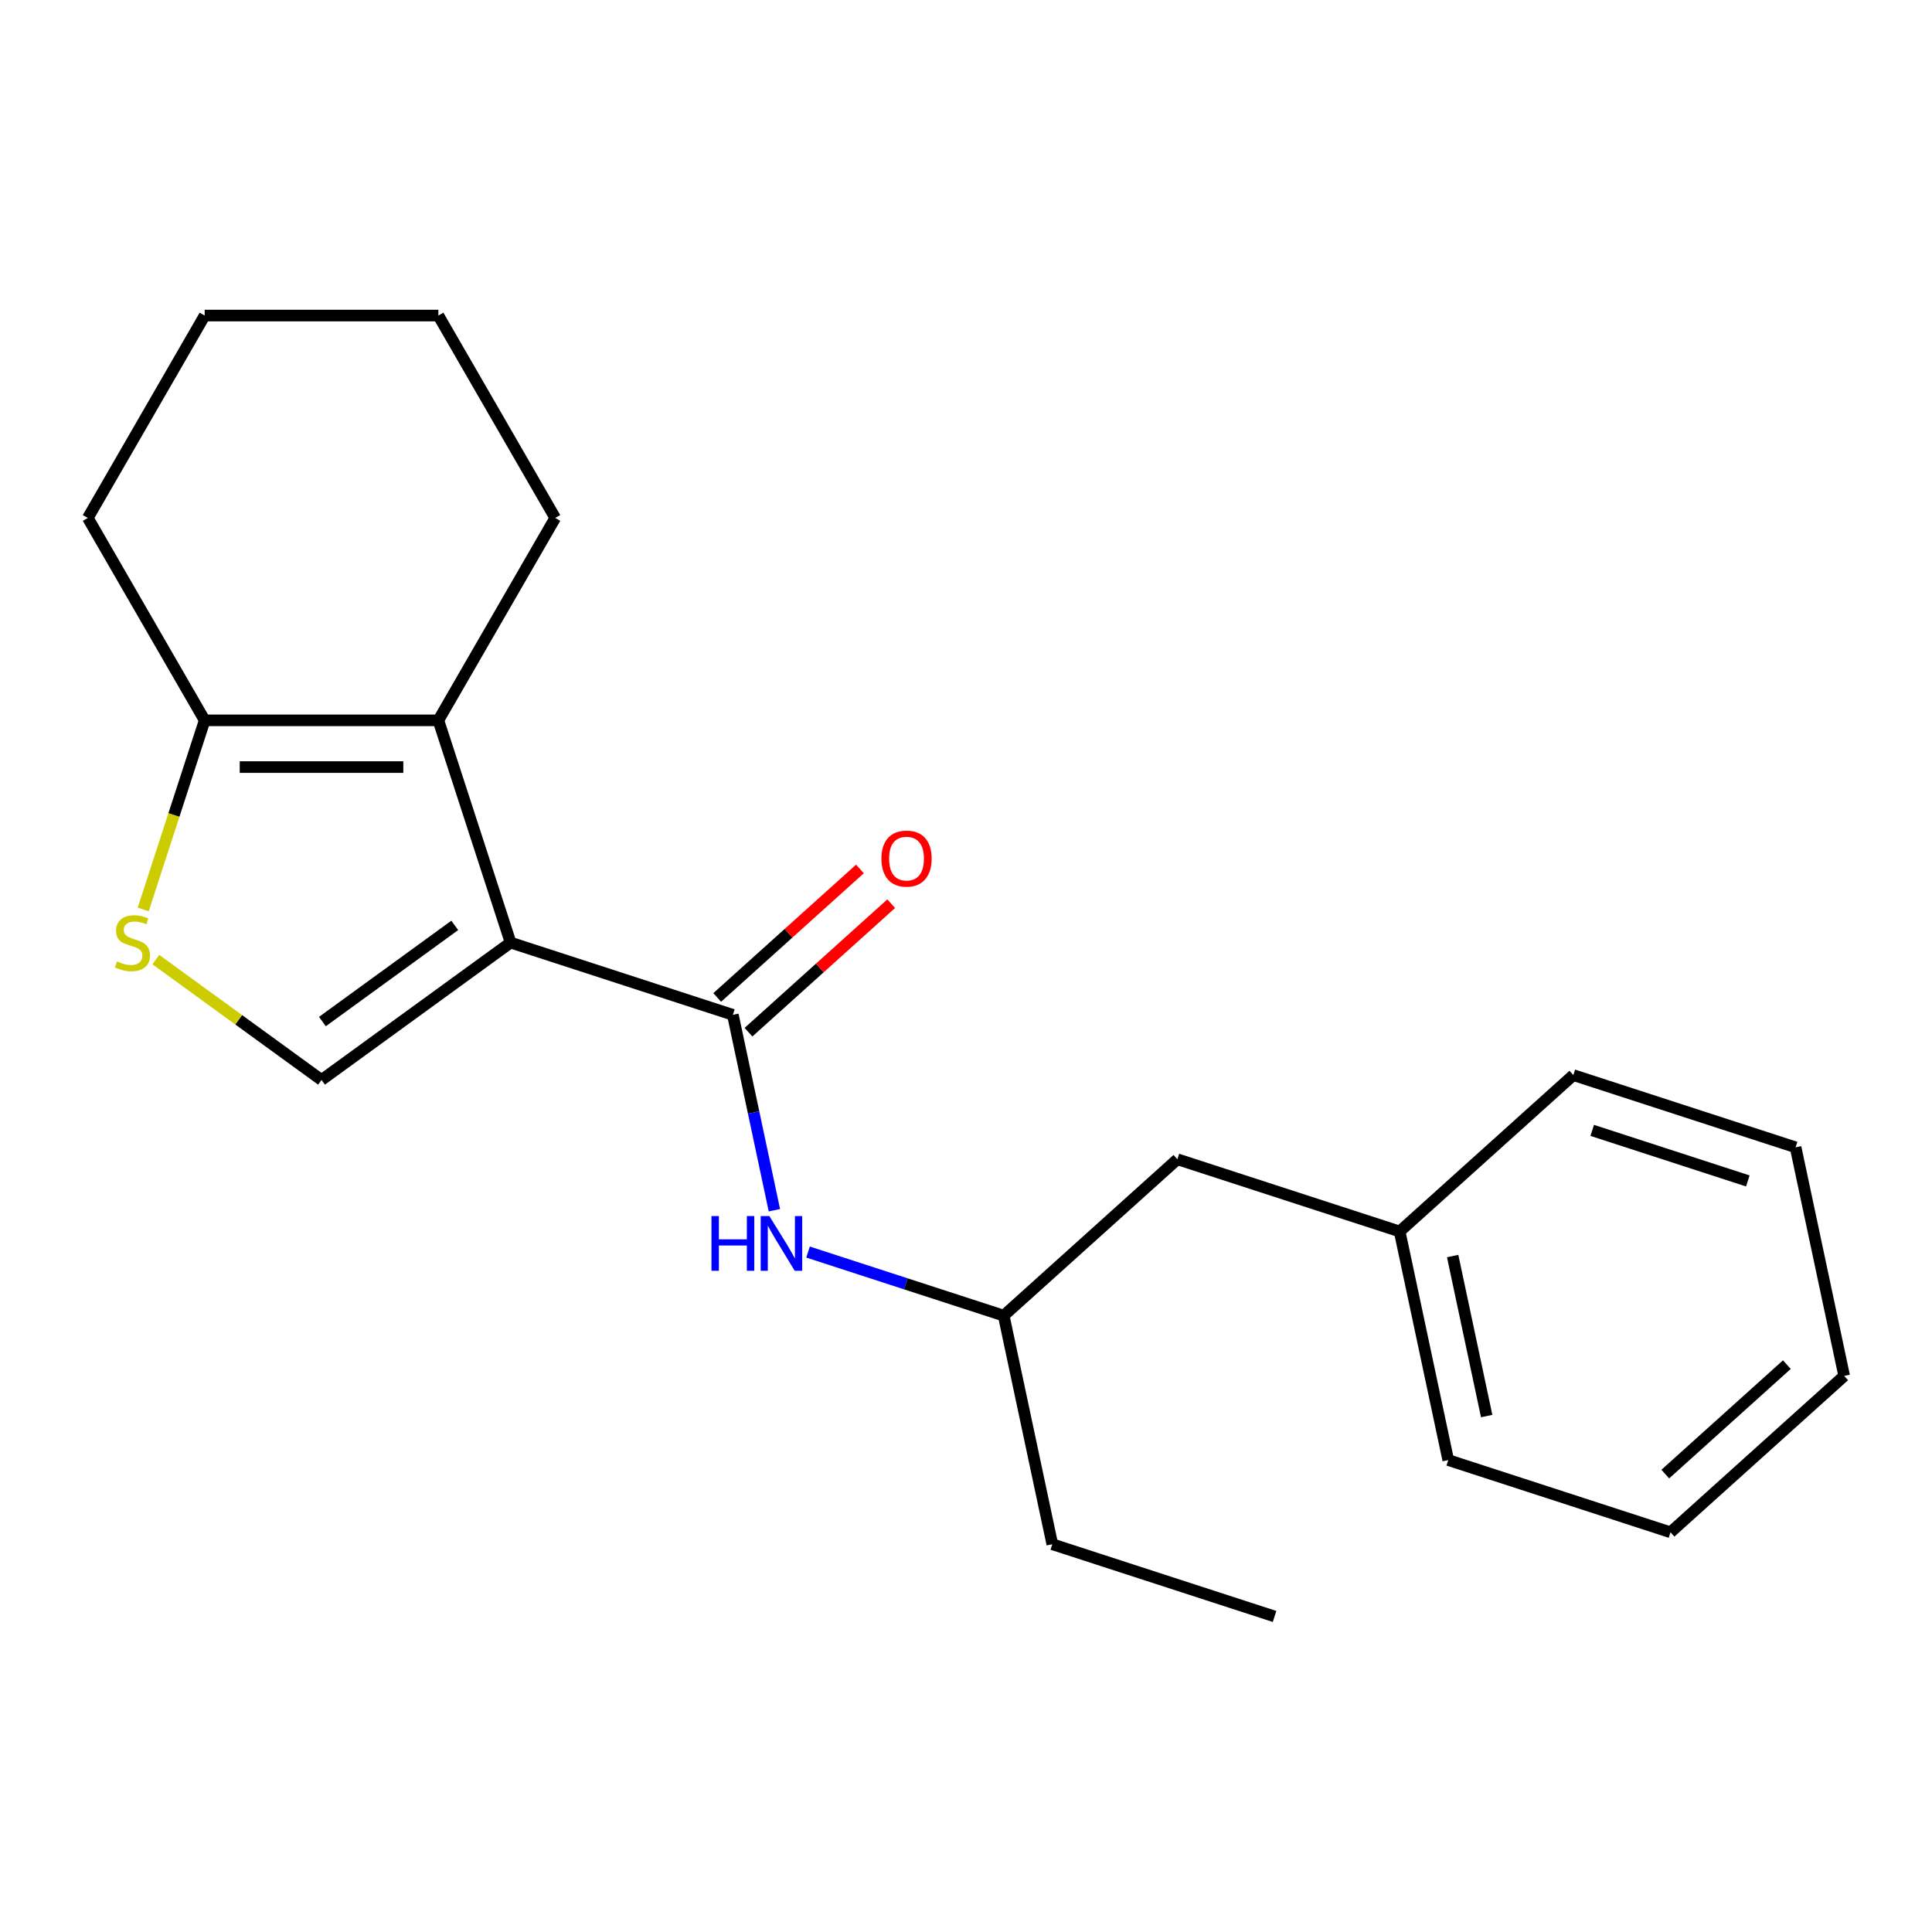 <?xml version='1.0' encoding='iso-8859-1'?>
<svg version='1.1' baseProfile='full'
              xmlns='http://www.w3.org/2000/svg'
                      xmlns:rdkit='http://www.rdkit.org/xml'
                      xmlns:xlink='http://www.w3.org/1999/xlink'
                  xml:space='preserve'
width='1000px' height='1000px' viewBox='0 0 1000 1000'>
<!-- END OF HEADER -->
<rect style='opacity:1.0;fill:#FFFFFF;stroke:none' width='1000' height='1000' x='0' y='0'> </rect>
<path class='bond-0' d='M 264.281,487.889 L 379.325,525.269' style='fill:none;fill-rule:evenodd;stroke:#000000;stroke-width:6px;stroke-linecap:butt;stroke-linejoin:miter;stroke-opacity:1' />
<path class='bond-1' d='M 264.281,487.889 L 226.901,372.845' style='fill:none;fill-rule:evenodd;stroke:#000000;stroke-width:6px;stroke-linecap:butt;stroke-linejoin:miter;stroke-opacity:1' />
<path class='bond-2' d='M 264.281,487.889 L 166.419,558.99' style='fill:none;fill-rule:evenodd;stroke:#000000;stroke-width:6px;stroke-linecap:butt;stroke-linejoin:miter;stroke-opacity:1' />
<path class='bond-2' d='M 235.382,478.982 L 166.878,528.753' style='fill:none;fill-rule:evenodd;stroke:#000000;stroke-width:6px;stroke-linecap:butt;stroke-linejoin:miter;stroke-opacity:1' />
<path class='bond-5' d='M 379.325,525.269 L 390.074,575.838' style='fill:none;fill-rule:evenodd;stroke:#000000;stroke-width:6px;stroke-linecap:butt;stroke-linejoin:miter;stroke-opacity:1' />
<path class='bond-5' d='M 390.074,575.838 L 400.823,626.406' style='fill:none;fill-rule:evenodd;stroke:#0000FF;stroke-width:6px;stroke-linecap:butt;stroke-linejoin:miter;stroke-opacity:1' />
<path class='bond-6' d='M 387.419,534.259 L 424.354,501.002' style='fill:none;fill-rule:evenodd;stroke:#000000;stroke-width:6px;stroke-linecap:butt;stroke-linejoin:miter;stroke-opacity:1' />
<path class='bond-6' d='M 424.354,501.002 L 461.289,467.746' style='fill:none;fill-rule:evenodd;stroke:#FF0000;stroke-width:6px;stroke-linecap:butt;stroke-linejoin:miter;stroke-opacity:1' />
<path class='bond-6' d='M 371.231,516.28 L 408.166,483.023' style='fill:none;fill-rule:evenodd;stroke:#000000;stroke-width:6px;stroke-linecap:butt;stroke-linejoin:miter;stroke-opacity:1' />
<path class='bond-6' d='M 408.166,483.023 L 445.101,449.767' style='fill:none;fill-rule:evenodd;stroke:#FF0000;stroke-width:6px;stroke-linecap:butt;stroke-linejoin:miter;stroke-opacity:1' />
<path class='bond-4' d='M 226.901,372.845 L 105.937,372.845' style='fill:none;fill-rule:evenodd;stroke:#000000;stroke-width:6px;stroke-linecap:butt;stroke-linejoin:miter;stroke-opacity:1' />
<path class='bond-4' d='M 208.757,397.038 L 124.081,397.038' style='fill:none;fill-rule:evenodd;stroke:#000000;stroke-width:6px;stroke-linecap:butt;stroke-linejoin:miter;stroke-opacity:1' />
<path class='bond-9' d='M 226.901,372.845 L 287.383,268.087' style='fill:none;fill-rule:evenodd;stroke:#000000;stroke-width:6px;stroke-linecap:butt;stroke-linejoin:miter;stroke-opacity:1' />
<path class='bond-3' d='M 166.419,558.99 L 123.54,527.837' style='fill:none;fill-rule:evenodd;stroke:#000000;stroke-width:6px;stroke-linecap:butt;stroke-linejoin:miter;stroke-opacity:1' />
<path class='bond-3' d='M 123.54,527.837 L 80.661,496.683' style='fill:none;fill-rule:evenodd;stroke:#CCCC00;stroke-width:6px;stroke-linecap:butt;stroke-linejoin:miter;stroke-opacity:1' />
<path class='bond-21' d='M 74.127,470.745 L 90.032,421.795' style='fill:none;fill-rule:evenodd;stroke:#CCCC00;stroke-width:6px;stroke-linecap:butt;stroke-linejoin:miter;stroke-opacity:1' />
<path class='bond-21' d='M 90.032,421.795 L 105.937,372.845' style='fill:none;fill-rule:evenodd;stroke:#000000;stroke-width:6px;stroke-linecap:butt;stroke-linejoin:miter;stroke-opacity:1' />
<path class='bond-11' d='M 105.937,372.845 L 45.455,268.087' style='fill:none;fill-rule:evenodd;stroke:#000000;stroke-width:6px;stroke-linecap:butt;stroke-linejoin:miter;stroke-opacity:1' />
<path class='bond-7' d='M 418.239,648.062 L 468.879,664.516' style='fill:none;fill-rule:evenodd;stroke:#0000FF;stroke-width:6px;stroke-linecap:butt;stroke-linejoin:miter;stroke-opacity:1' />
<path class='bond-7' d='M 468.879,664.516 L 519.519,680.97' style='fill:none;fill-rule:evenodd;stroke:#000000;stroke-width:6px;stroke-linecap:butt;stroke-linejoin:miter;stroke-opacity:1' />
<path class='bond-8' d='M 519.519,680.97 L 609.413,600.029' style='fill:none;fill-rule:evenodd;stroke:#000000;stroke-width:6px;stroke-linecap:butt;stroke-linejoin:miter;stroke-opacity:1' />
<path class='bond-12' d='M 519.519,680.97 L 544.669,799.291' style='fill:none;fill-rule:evenodd;stroke:#000000;stroke-width:6px;stroke-linecap:butt;stroke-linejoin:miter;stroke-opacity:1' />
<path class='bond-10' d='M 609.413,600.029 L 724.457,637.409' style='fill:none;fill-rule:evenodd;stroke:#000000;stroke-width:6px;stroke-linecap:butt;stroke-linejoin:miter;stroke-opacity:1' />
<path class='bond-15' d='M 287.383,268.087 L 226.901,163.329' style='fill:none;fill-rule:evenodd;stroke:#000000;stroke-width:6px;stroke-linecap:butt;stroke-linejoin:miter;stroke-opacity:1' />
<path class='bond-13' d='M 724.457,637.409 L 749.607,755.73' style='fill:none;fill-rule:evenodd;stroke:#000000;stroke-width:6px;stroke-linecap:butt;stroke-linejoin:miter;stroke-opacity:1' />
<path class='bond-13' d='M 751.894,650.128 L 769.499,732.952' style='fill:none;fill-rule:evenodd;stroke:#000000;stroke-width:6px;stroke-linecap:butt;stroke-linejoin:miter;stroke-opacity:1' />
<path class='bond-14' d='M 724.457,637.409 L 814.352,556.468' style='fill:none;fill-rule:evenodd;stroke:#000000;stroke-width:6px;stroke-linecap:butt;stroke-linejoin:miter;stroke-opacity:1' />
<path class='bond-22' d='M 45.455,268.087 L 105.937,163.329' style='fill:none;fill-rule:evenodd;stroke:#000000;stroke-width:6px;stroke-linecap:butt;stroke-linejoin:miter;stroke-opacity:1' />
<path class='bond-17' d='M 544.669,799.291 L 659.713,836.671' style='fill:none;fill-rule:evenodd;stroke:#000000;stroke-width:6px;stroke-linecap:butt;stroke-linejoin:miter;stroke-opacity:1' />
<path class='bond-19' d='M 749.607,755.73 L 864.651,793.111' style='fill:none;fill-rule:evenodd;stroke:#000000;stroke-width:6px;stroke-linecap:butt;stroke-linejoin:miter;stroke-opacity:1' />
<path class='bond-18' d='M 814.352,556.468 L 929.396,593.848' style='fill:none;fill-rule:evenodd;stroke:#000000;stroke-width:6px;stroke-linecap:butt;stroke-linejoin:miter;stroke-opacity:1' />
<path class='bond-18' d='M 824.132,585.084 L 904.663,611.25' style='fill:none;fill-rule:evenodd;stroke:#000000;stroke-width:6px;stroke-linecap:butt;stroke-linejoin:miter;stroke-opacity:1' />
<path class='bond-16' d='M 226.901,163.329 L 105.937,163.329' style='fill:none;fill-rule:evenodd;stroke:#000000;stroke-width:6px;stroke-linecap:butt;stroke-linejoin:miter;stroke-opacity:1' />
<path class='bond-20' d='M 929.396,593.848 L 954.545,712.17' style='fill:none;fill-rule:evenodd;stroke:#000000;stroke-width:6px;stroke-linecap:butt;stroke-linejoin:miter;stroke-opacity:1' />
<path class='bond-23' d='M 864.651,793.111 L 954.545,712.17' style='fill:none;fill-rule:evenodd;stroke:#000000;stroke-width:6px;stroke-linecap:butt;stroke-linejoin:miter;stroke-opacity:1' />
<path class='bond-23' d='M 861.947,762.991 L 924.873,706.332' style='fill:none;fill-rule:evenodd;stroke:#000000;stroke-width:6px;stroke-linecap:butt;stroke-linejoin:miter;stroke-opacity:1' />
<path  class='atom-4' d='M 60.557 497.609
Q 60.877 497.729, 62.197 498.289
Q 63.517 498.849, 64.957 499.209
Q 66.437 499.529, 67.877 499.529
Q 70.557 499.529, 72.117 498.249
Q 73.677 496.929, 73.677 494.649
Q 73.677 493.089, 72.877 492.129
Q 72.117 491.169, 70.917 490.649
Q 69.717 490.129, 67.717 489.529
Q 65.197 488.769, 63.677 488.049
Q 62.197 487.329, 61.117 485.809
Q 60.077 484.289, 60.077 481.729
Q 60.077 478.169, 62.477 475.969
Q 64.917 473.769, 69.717 473.769
Q 72.997 473.769, 76.717 475.329
L 75.797 478.409
Q 72.397 477.009, 69.837 477.009
Q 67.077 477.009, 65.557 478.169
Q 64.037 479.289, 64.077 481.249
Q 64.077 482.769, 64.837 483.689
Q 65.637 484.609, 66.757 485.129
Q 67.917 485.649, 69.837 486.249
Q 72.397 487.049, 73.917 487.849
Q 75.437 488.649, 76.517 490.289
Q 77.637 491.889, 77.637 494.649
Q 77.637 498.569, 74.997 500.689
Q 72.397 502.769, 68.037 502.769
Q 65.517 502.769, 63.597 502.209
Q 61.717 501.689, 59.477 500.769
L 60.557 497.609
' fill='#CCCC00'/>
<path  class='atom-6' d='M 368.255 629.43
L 372.095 629.43
L 372.095 641.47
L 386.575 641.47
L 386.575 629.43
L 390.415 629.43
L 390.415 657.75
L 386.575 657.75
L 386.575 644.67
L 372.095 644.67
L 372.095 657.75
L 368.255 657.75
L 368.255 629.43
' fill='#0000FF'/>
<path  class='atom-6' d='M 398.215 629.43
L 407.495 644.43
Q 408.415 645.91, 409.895 648.59
Q 411.375 651.27, 411.455 651.43
L 411.455 629.43
L 415.215 629.43
L 415.215 657.75
L 411.335 657.75
L 401.375 641.35
Q 400.215 639.43, 398.975 637.23
Q 397.775 635.03, 397.415 634.35
L 397.415 657.75
L 393.735 657.75
L 393.735 629.43
L 398.215 629.43
' fill='#0000FF'/>
<path  class='atom-7' d='M 456.219 444.408
Q 456.219 437.608, 459.579 433.808
Q 462.939 430.008, 469.219 430.008
Q 475.499 430.008, 478.859 433.808
Q 482.219 437.608, 482.219 444.408
Q 482.219 451.288, 478.819 455.208
Q 475.419 459.088, 469.219 459.088
Q 462.979 459.088, 459.579 455.208
Q 456.219 451.328, 456.219 444.408
M 469.219 455.888
Q 473.539 455.888, 475.859 453.008
Q 478.219 450.088, 478.219 444.408
Q 478.219 438.848, 475.859 436.048
Q 473.539 433.208, 469.219 433.208
Q 464.899 433.208, 462.539 436.008
Q 460.219 438.808, 460.219 444.408
Q 460.219 450.128, 462.539 453.008
Q 464.899 455.888, 469.219 455.888
' fill='#FF0000'/>
</svg>
